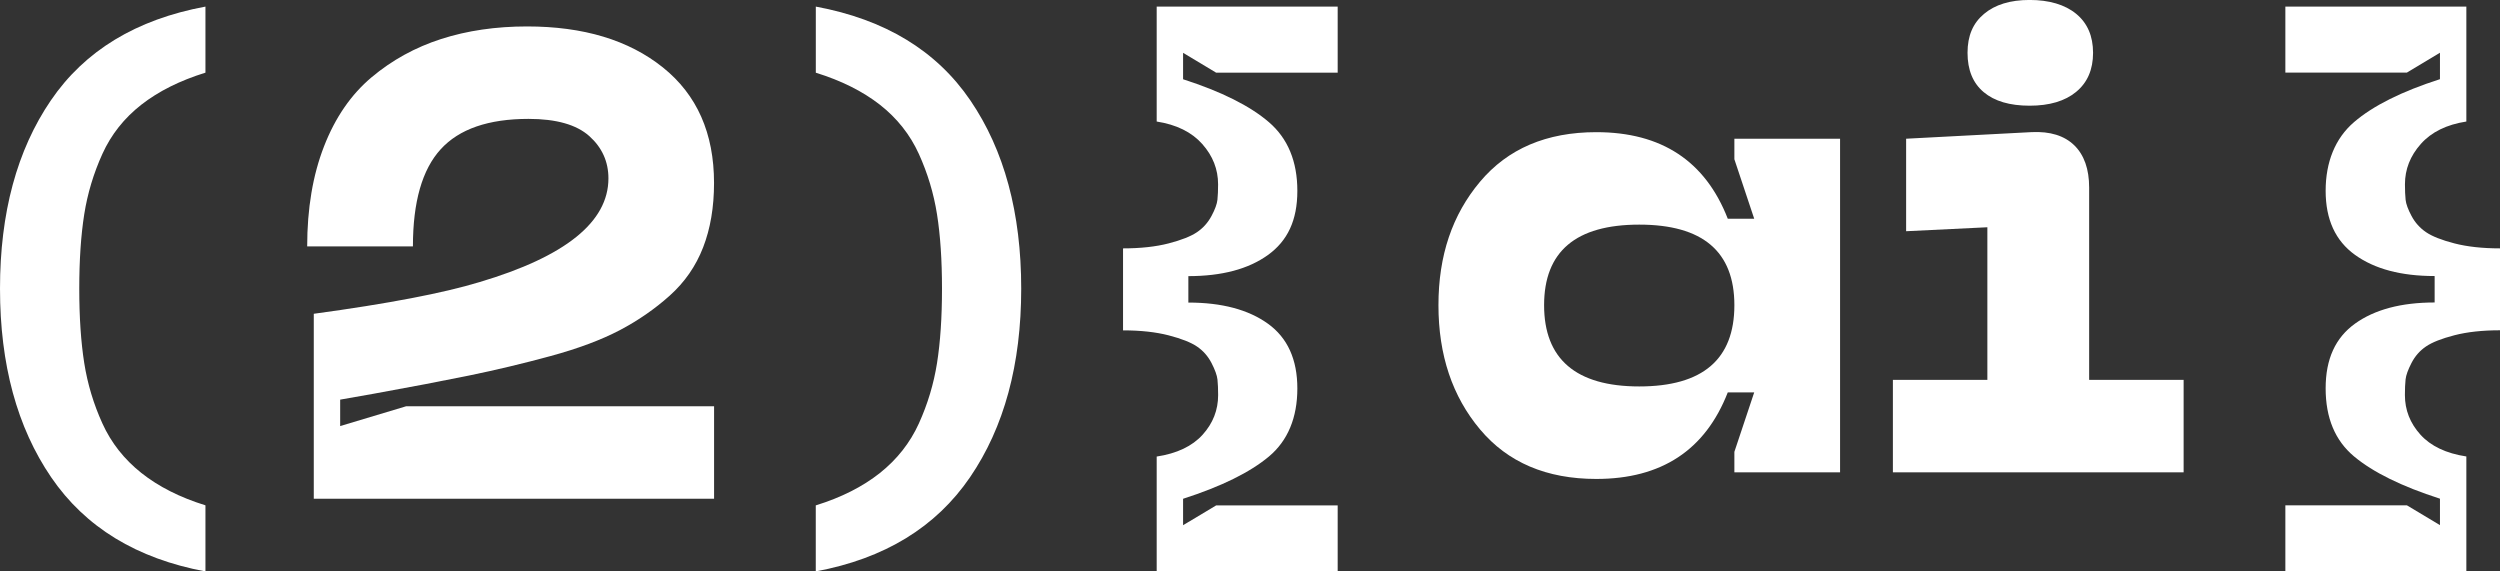 <svg viewBox="0 0 568.39 129.91" xmlns="http://www.w3.org/2000/svg"><rect x="0" y="0" width="568.39" height="129.91" fill="#333333" stroke="none"/><g fill="#fff"><path d="m255.32 56.47c4 0 7.46-.38 10.36-1.13s5.05-1.6 6.46-2.55c1.4-.95 2.5-2.18 3.3-3.68s1.25-2.73 1.35-3.68.15-2.13.15-3.53c0-3.4-1.2-6.46-3.6-9.16s-5.86-4.41-10.36-5.11v-26.13h41.15v15.02h-27.64l-7.51-4.51v6.01c8.71 2.8 15.22 6.06 19.52 9.76s6.46 8.91 6.46 15.62-2.23 11.36-6.68 14.57c-4.46 3.21-10.49 4.81-18.1 4.81v6.01c7.61 0 13.64 1.6 18.1 4.81 4.45 3.21 6.68 8.11 6.68 14.72s-2.15 11.86-6.46 15.47c-4.31 3.6-10.81 6.81-19.52 9.61v6.01l7.51-4.5h27.64v15.02h-41.15v-26.13c4.6-.7 8.08-2.35 10.44-4.96 2.35-2.6 3.53-5.61 3.53-9.01 0-1.4-.05-2.58-.15-3.53s-.55-2.2-1.35-3.76c-.8-1.55-1.9-2.8-3.3-3.75s-3.56-1.8-6.46-2.55c-2.91-.75-6.36-1.13-10.36-1.13v-18.62z"/><path d="m418.35 107.39h-24.03v-4.66l4.51-13.52h-6.01c-5.11 13.12-15.07 19.68-29.89 19.68-11.32 0-20.13-3.75-26.43-11.26-6.31-7.51-9.46-16.92-9.46-28.24s3.15-20.57 9.46-28.08 15.12-11.26 26.43-11.26c14.82 0 24.78 6.56 29.89 19.68h6.01l-4.51-13.52v-4.66h24.03zm-24.03-38c0-12.21-7.21-18.32-21.63-18.32s-21.63 6.11-21.63 18.32 7.21 18.47 21.63 18.47 21.63-6.16 21.63-18.47z"/><path d="m430.36 107.39v-21.03h21.48v-34.69l-18.47.9v-21.03l28.54-1.5c4.2-.2 7.43.8 9.69 3 2.25 2.2 3.38 5.41 3.38 9.61v43.71h21.48v21.03h-66.08zm41.68-86.51c-2.55 2.1-6.08 3.15-10.59 3.15s-7.99-1.02-10.44-3.08c-2.45-2.05-3.68-5.03-3.68-8.94s1.25-6.76 3.76-8.86c2.5-2.1 5.96-3.16 10.36-3.16s8.03 1.05 10.59 3.16c2.55 2.1 3.83 5.06 3.83 8.86s-1.28 6.76-3.83 8.86z"/><path d="m568.39 56.47v18.62c-4.01 0-7.46.38-10.36 1.13-2.91.75-5.06 1.6-6.46 2.55s-2.5 2.2-3.3 3.75-1.25 2.8-1.35 3.76c-.1.95-.15 2.13-.15 3.53 0 3.41 1.18 6.41 3.53 9.01s5.83 4.26 10.44 4.96v26.13h-41.15v-15.02h27.64l7.51 4.5v-6.01c-8.71-2.8-15.22-6.01-19.53-9.61s-6.46-8.76-6.46-15.47 2.23-11.51 6.68-14.72c4.46-3.2 10.49-4.81 18.1-4.81v-6.01c-7.61 0-13.64-1.6-18.1-4.81-4.46-3.2-6.68-8.06-6.68-14.57s2.15-11.92 6.46-15.62c4.3-3.7 10.81-6.96 19.53-9.76v-6.01l-7.51 4.51h-27.64v-15h41.15v26.13c-4.5.7-7.96 2.4-10.36 5.11-2.4 2.7-3.6 5.76-3.6 9.16 0 1.4.05 2.58.15 3.53s.55 2.18 1.35 3.68 1.9 2.73 3.3 3.68 3.55 1.8 6.46 2.55c2.9.75 6.36 1.13 10.36 1.13z"/><path d="m46.71 114.9v15.02c-15.62-2.91-27.31-10.04-35.07-21.4-7.76-11.37-11.64-25.66-11.64-42.89s3.85-31.49 11.56-42.8 19.43-18.42 35.15-21.33v15.02c-5.81 1.8-10.66 4.23-14.57 7.28-3.9 3.05-6.86 6.78-8.86 11.19s-3.38 8.99-4.13 13.74c-.75 4.76-1.13 10.39-1.13 16.9s.38 12.14 1.13 16.9 2.13 9.34 4.13 13.74c2 4.41 4.96 8.16 8.86 11.26 3.91 3.1 8.76 5.56 14.57 7.36z"/><path d="m185.48 114.9c5.81-1.8 10.66-4.26 14.57-7.36 3.9-3.1 6.86-6.86 8.86-11.26 2-4.41 3.38-8.99 4.13-13.74s1.13-10.39 1.13-16.9-.38-12.14-1.13-16.9c-.75-4.75-2.13-9.33-4.13-13.74-2-4.4-4.96-8.13-8.86-11.19-3.91-3.05-8.76-5.48-14.57-7.28v-15.03c15.72 2.91 27.43 10.01 35.14 21.33s11.56 25.58 11.56 42.8-3.88 31.52-11.64 42.88-19.45 18.5-35.07 21.4v-15.02z"/><path d="m69.84 56.02c0-8.61 1.28-16.2 3.83-22.75 2.55-6.56 6.16-11.79 10.81-15.7 4.66-3.91 9.94-6.81 15.84-8.71 5.91-1.9 12.41-2.85 19.52-2.85 12.82 0 23.1 3.1 30.86 9.31s11.64 14.97 11.64 26.28c0 5.51-.83 10.39-2.48 14.64-1.65 4.26-4.18 7.91-7.58 10.96-3.41 3.06-7.21 5.68-11.41 7.89-4.21 2.2-9.44 4.16-15.69 5.86-6.26 1.7-12.44 3.18-18.55 4.43s-13.32 2.63-21.63 4.13c-3.41.6-5.96 1.05-7.66 1.35v6.01l15.02-4.51h69.99v21.03h-91.01v-42.05c16.92-2.3 29.49-4.71 37.7-7.21 19.52-5.8 29.29-13.67 29.29-23.58 0-3.8-1.45-7.01-4.35-9.61-2.91-2.6-7.51-3.91-13.82-3.91-9.11 0-15.77 2.3-19.97 6.91-4.21 4.61-6.31 11.97-6.31 22.08h-24.03z"/></g></svg>